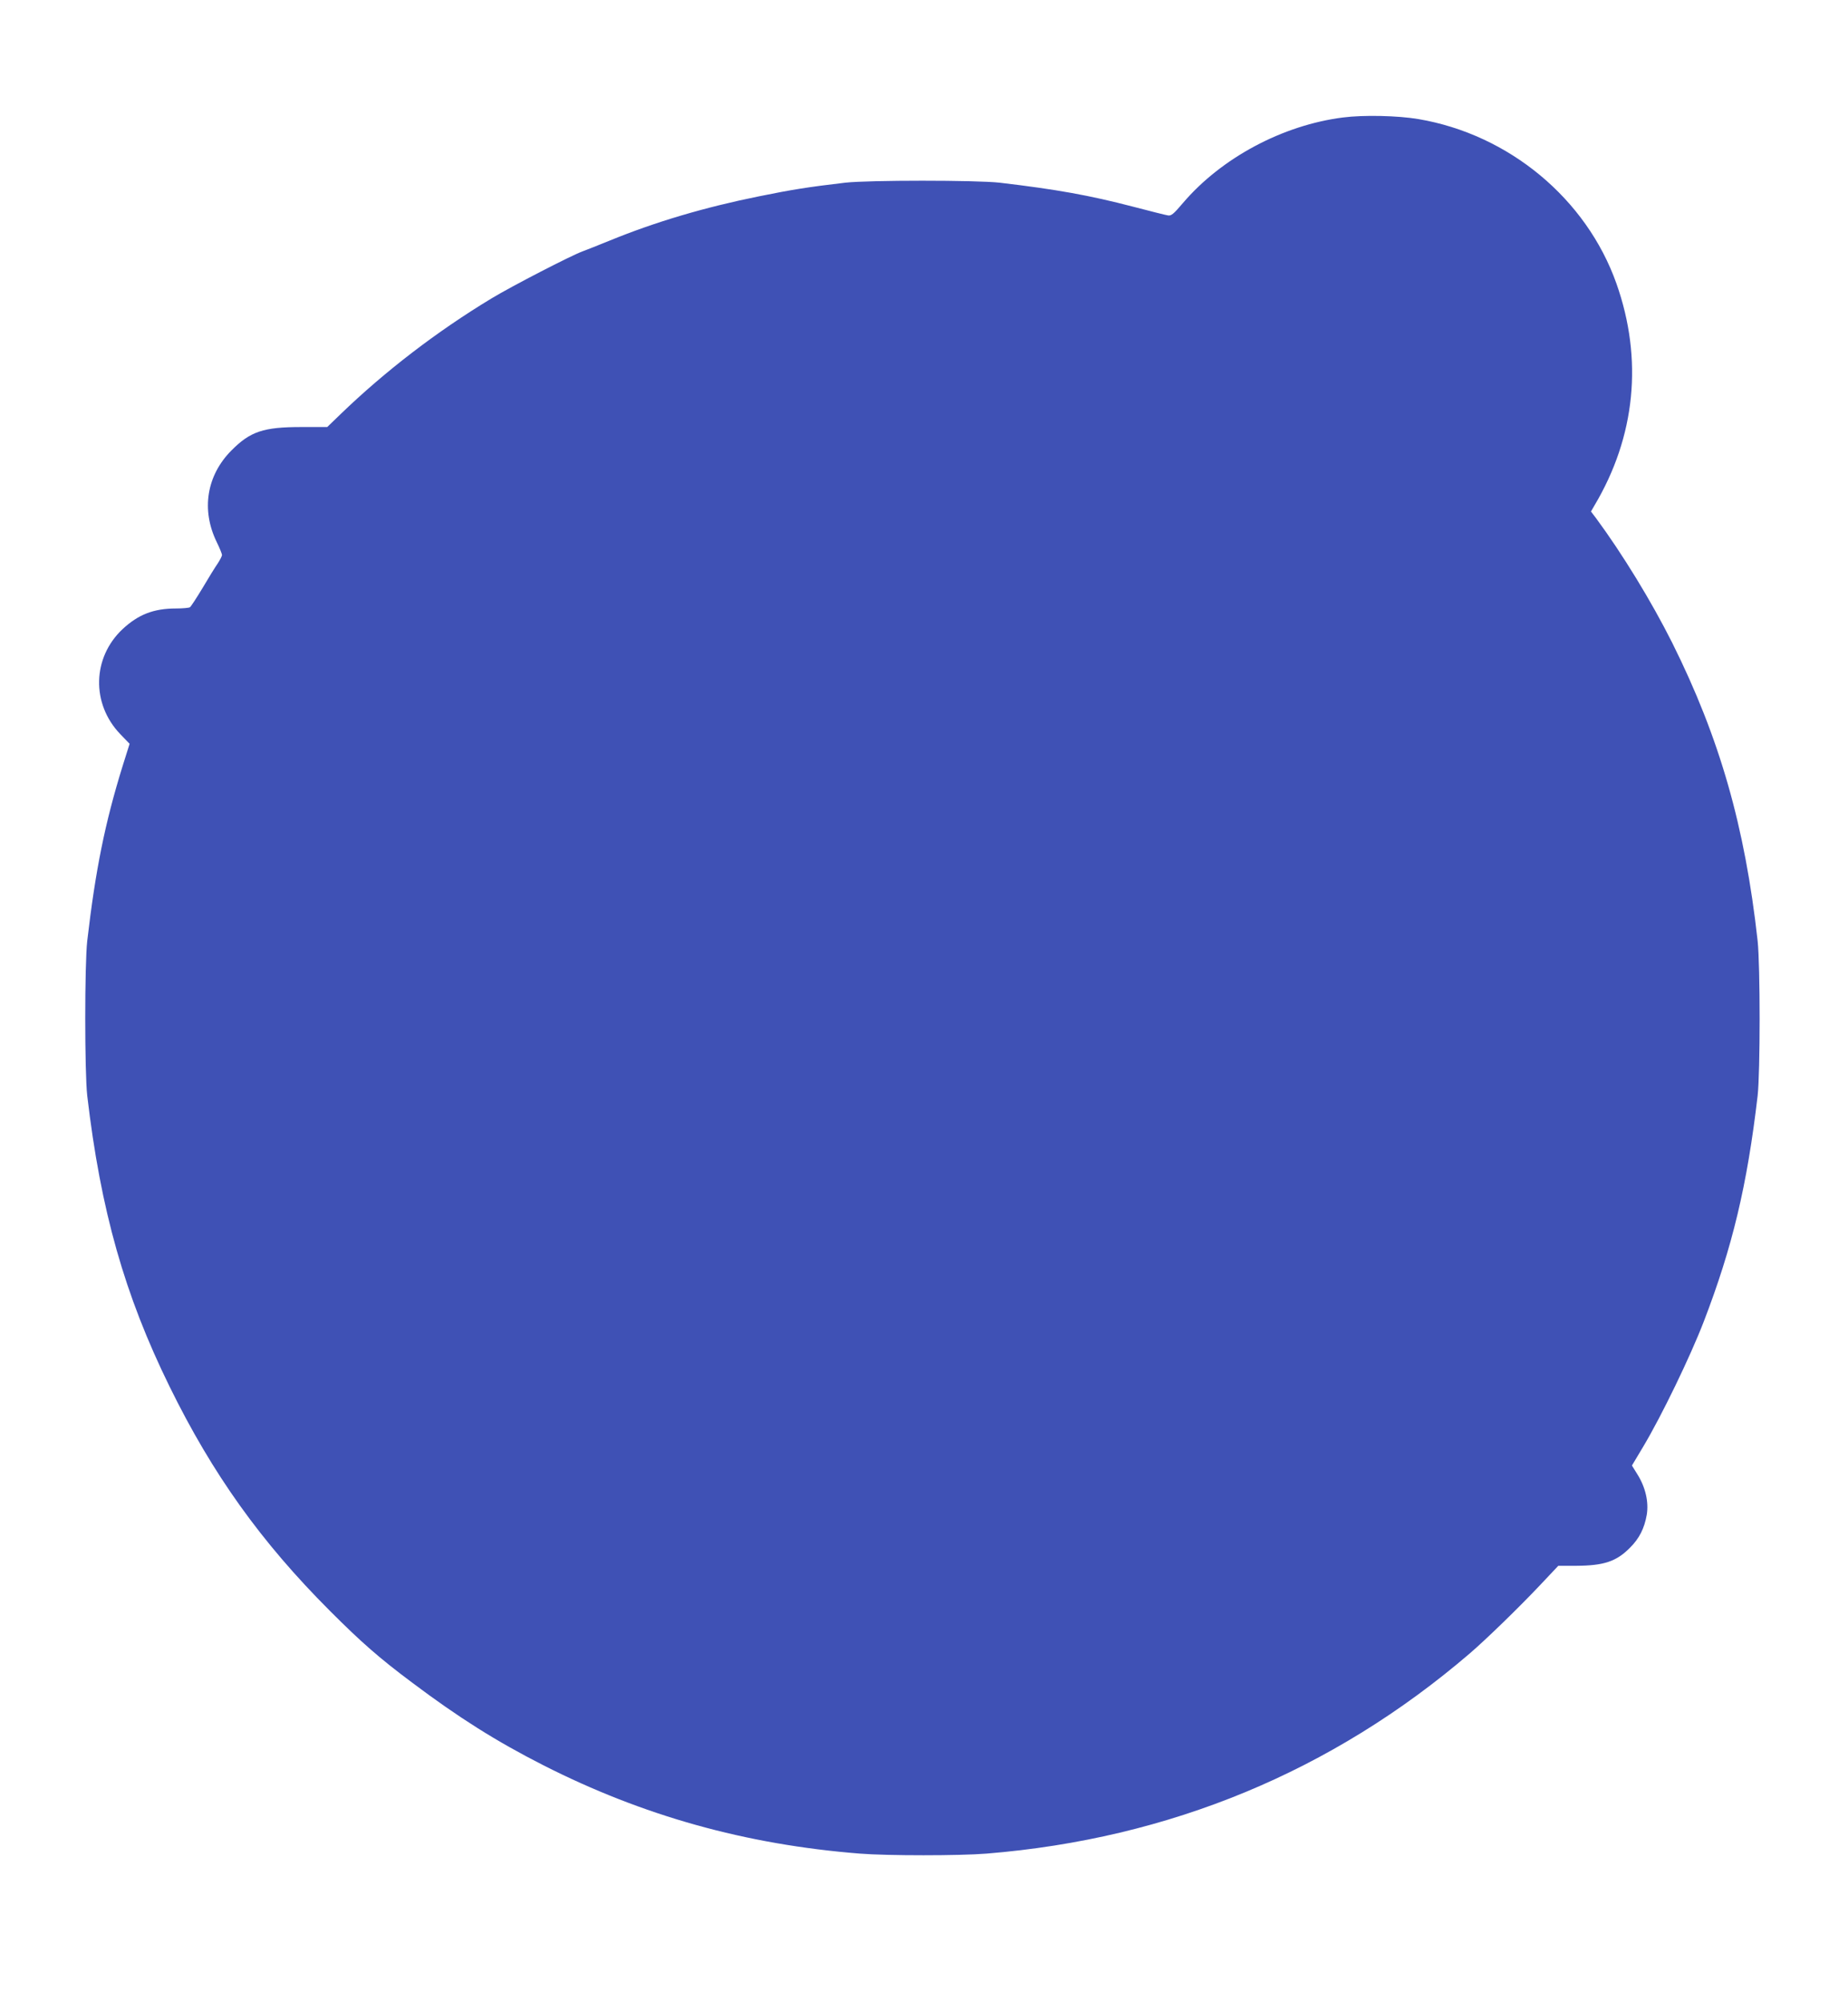 <?xml version="1.0" standalone="no"?>
<!DOCTYPE svg PUBLIC "-//W3C//DTD SVG 20010904//EN"
 "http://www.w3.org/TR/2001/REC-SVG-20010904/DTD/svg10.dtd">
<svg version="1.0" xmlns="http://www.w3.org/2000/svg"
 width="1182pt" height="1280pt" viewBox="0 0 1182 1280"
 preserveAspectRatio="xMidYMid meet">
<g transform="translate(0,1280) scale(0.1,-0.1)"
fill="#3f51b5" stroke="none">
<path d="M8590 12049 c-386 -49 -777 -258 -1023 -546 -61 -72 -76 -84 -97 -80
-14 2 -113 27 -220 55 -284 74 -492 111 -855 154 -150 17 -841 17 -990 0 -238
-28 -338 -44 -550 -87 -347 -70 -662 -163 -955 -283 -74 -30 -152 -61 -174
-69 -72 -26 -450 -221 -581 -300 -351 -212 -683 -467 -966 -740 l-86 -83 -165
0 c-243 0 -327 -28 -448 -150 -159 -160 -194 -380 -94 -585 19 -39 34 -76 34
-83 0 -7 -13 -32 -28 -55 -16 -23 -60 -94 -97 -157 -38 -63 -74 -118 -80 -122
-5 -4 -46 -8 -90 -8 -143 0 -241 -39 -341 -132 -194 -182 -201 -477 -15 -671
l60 -62 -45 -143 c-112 -361 -173 -661 -226 -1117 -17 -149 -17 -841 0 -990
86 -734 239 -1274 527 -1860 275 -560 585 -993 1026 -1434 200 -200 315 -301
524 -457 298 -224 539 -376 840 -529 636 -323 1293 -507 2025 -565 175 -14
637 -14 810 0 1170 95 2210 525 3090 1279 106 91 316 295 451 438 l116 123
114 0 c177 1 257 27 344 115 60 59 93 125 108 212 13 81 -8 174 -59 256 l-36
58 73 122 c117 196 300 574 386 797 184 478 278 872 345 1445 17 152 17 830 0
990 -81 731 -242 1295 -546 1905 -134 267 -319 569 -488 798 l-32 42 22 38
c263 441 312 935 141 1419 -192 542 -687 954 -1268 1052 -131 22 -350 27 -481
10z"/>
</g>
</svg>
